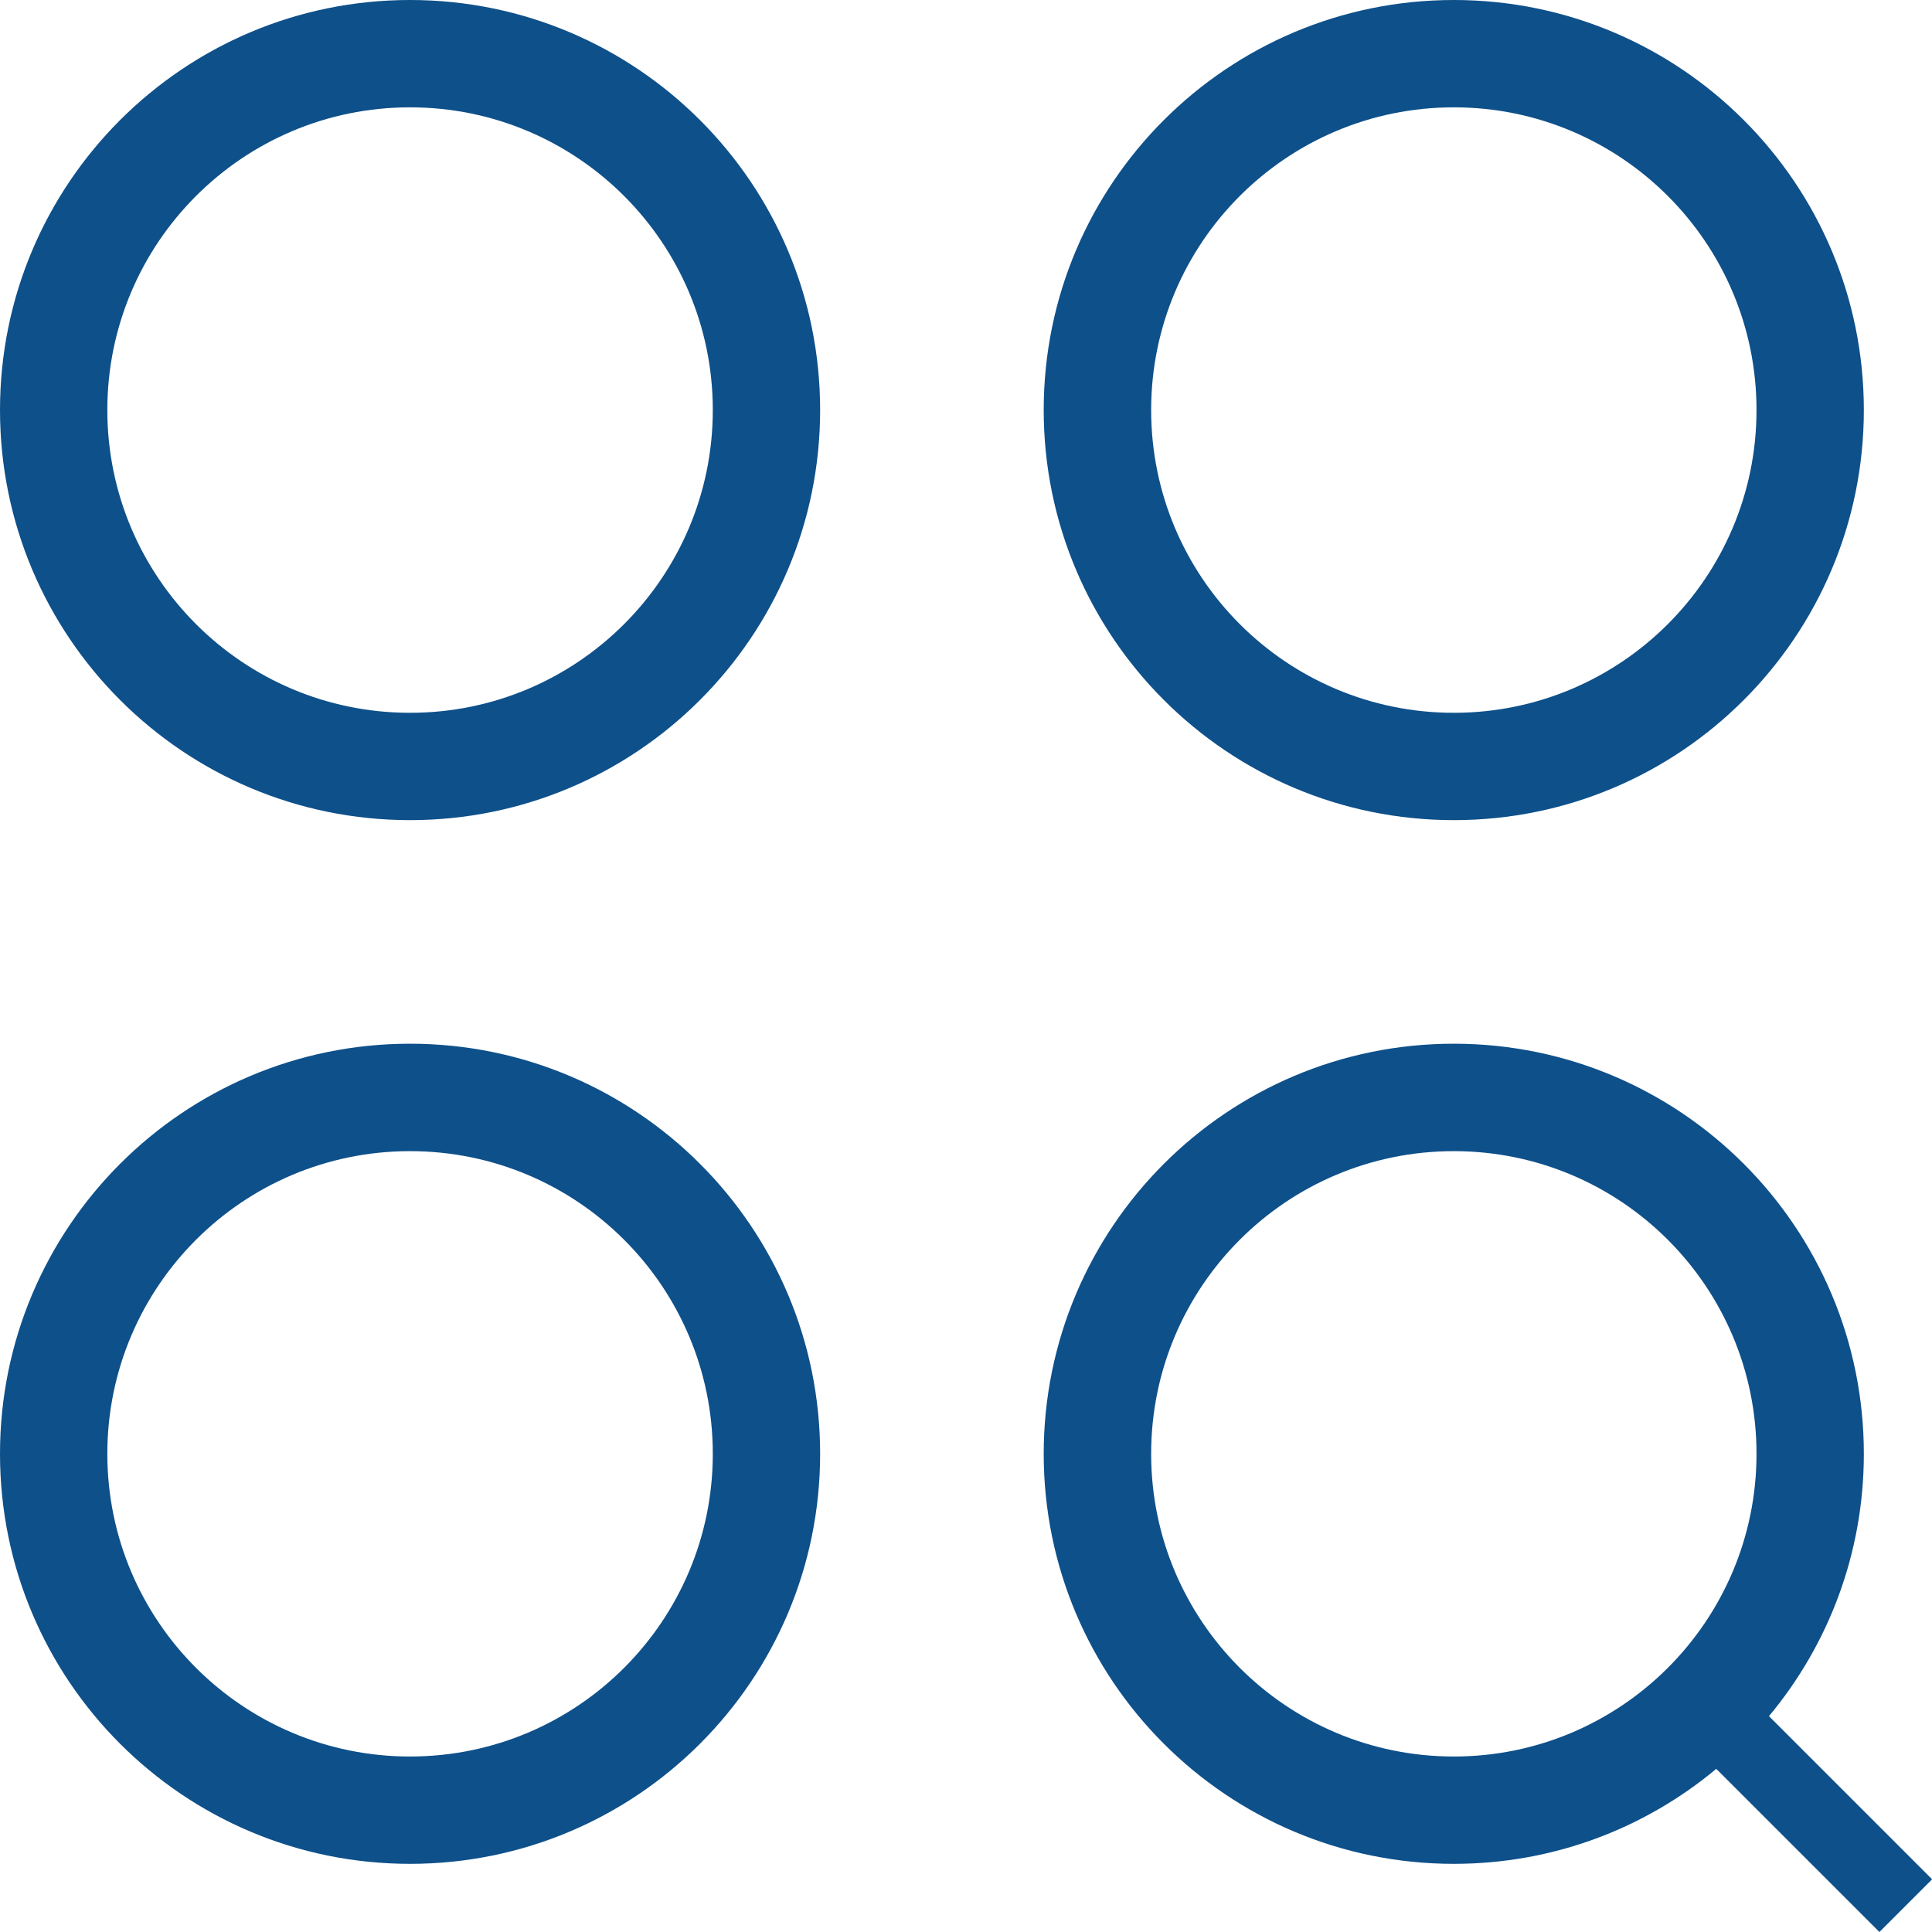 <svg width="18" height="18" viewBox="0 0 18 18" fill="none" xmlns="http://www.w3.org/2000/svg">
<g clip-path="url(#clip0_773_1481)">
<path fill-rule="evenodd" clip-rule="evenodd" d="M3.82 6.641C5.378 6.641 6.641 5.378 6.641 3.82C6.641 2.263 5.378 1 3.82 1C2.263 1 1 2.263 1 3.82C1 5.378 2.263 6.641 3.82 6.641ZM3.82 7.641C5.93 7.641 7.641 5.93 7.641 3.82C7.641 1.71 5.93 0 3.82 0C1.71 0 0 1.71 0 3.82C0 5.93 1.71 7.641 3.82 7.641ZM3.82 16.365C5.378 16.365 6.641 15.102 6.641 13.545C6.641 11.987 5.378 10.725 3.82 10.725C2.263 10.725 1 11.987 1 13.545C1 15.102 2.263 16.365 3.82 16.365ZM3.82 17.365C5.93 17.365 7.641 15.655 7.641 13.545C7.641 11.435 5.93 9.724 3.82 9.724C1.71 9.724 0 11.435 0 13.545C0 15.655 1.71 17.365 3.82 17.365ZM16.365 3.82C16.365 5.378 15.102 6.641 13.545 6.641C11.987 6.641 10.725 5.378 10.725 3.82C10.725 2.263 11.987 1 13.545 1C15.102 1 16.365 2.263 16.365 3.82ZM17.365 3.82C17.365 5.93 15.655 7.641 13.545 7.641C11.435 7.641 9.724 5.93 9.724 3.82C9.724 1.71 11.435 0 13.545 0C15.655 0 17.365 1.71 17.365 3.82ZM13.545 16.365C15.102 16.365 16.365 15.102 16.365 13.545C16.365 11.987 15.102 10.725 13.545 10.725C11.987 10.725 10.725 11.987 10.725 13.545C10.725 15.102 11.987 16.365 13.545 16.365ZM16.481 15.989C17.033 15.327 17.365 14.475 17.365 13.545C17.365 11.435 15.655 9.724 13.545 9.724C11.435 9.724 9.724 11.435 9.724 13.545C9.724 15.655 11.435 17.365 13.545 17.365C14.475 17.365 15.327 17.033 15.99 16.48L17.51 18L18.001 17.509L16.481 15.989Z" fill="#0E508A"/>
</g>
<defs>
<clipPath id="clip0_773_1481">
<rect width="18" height="18" fill="white"/>
</clipPath>
</defs>
</svg>
